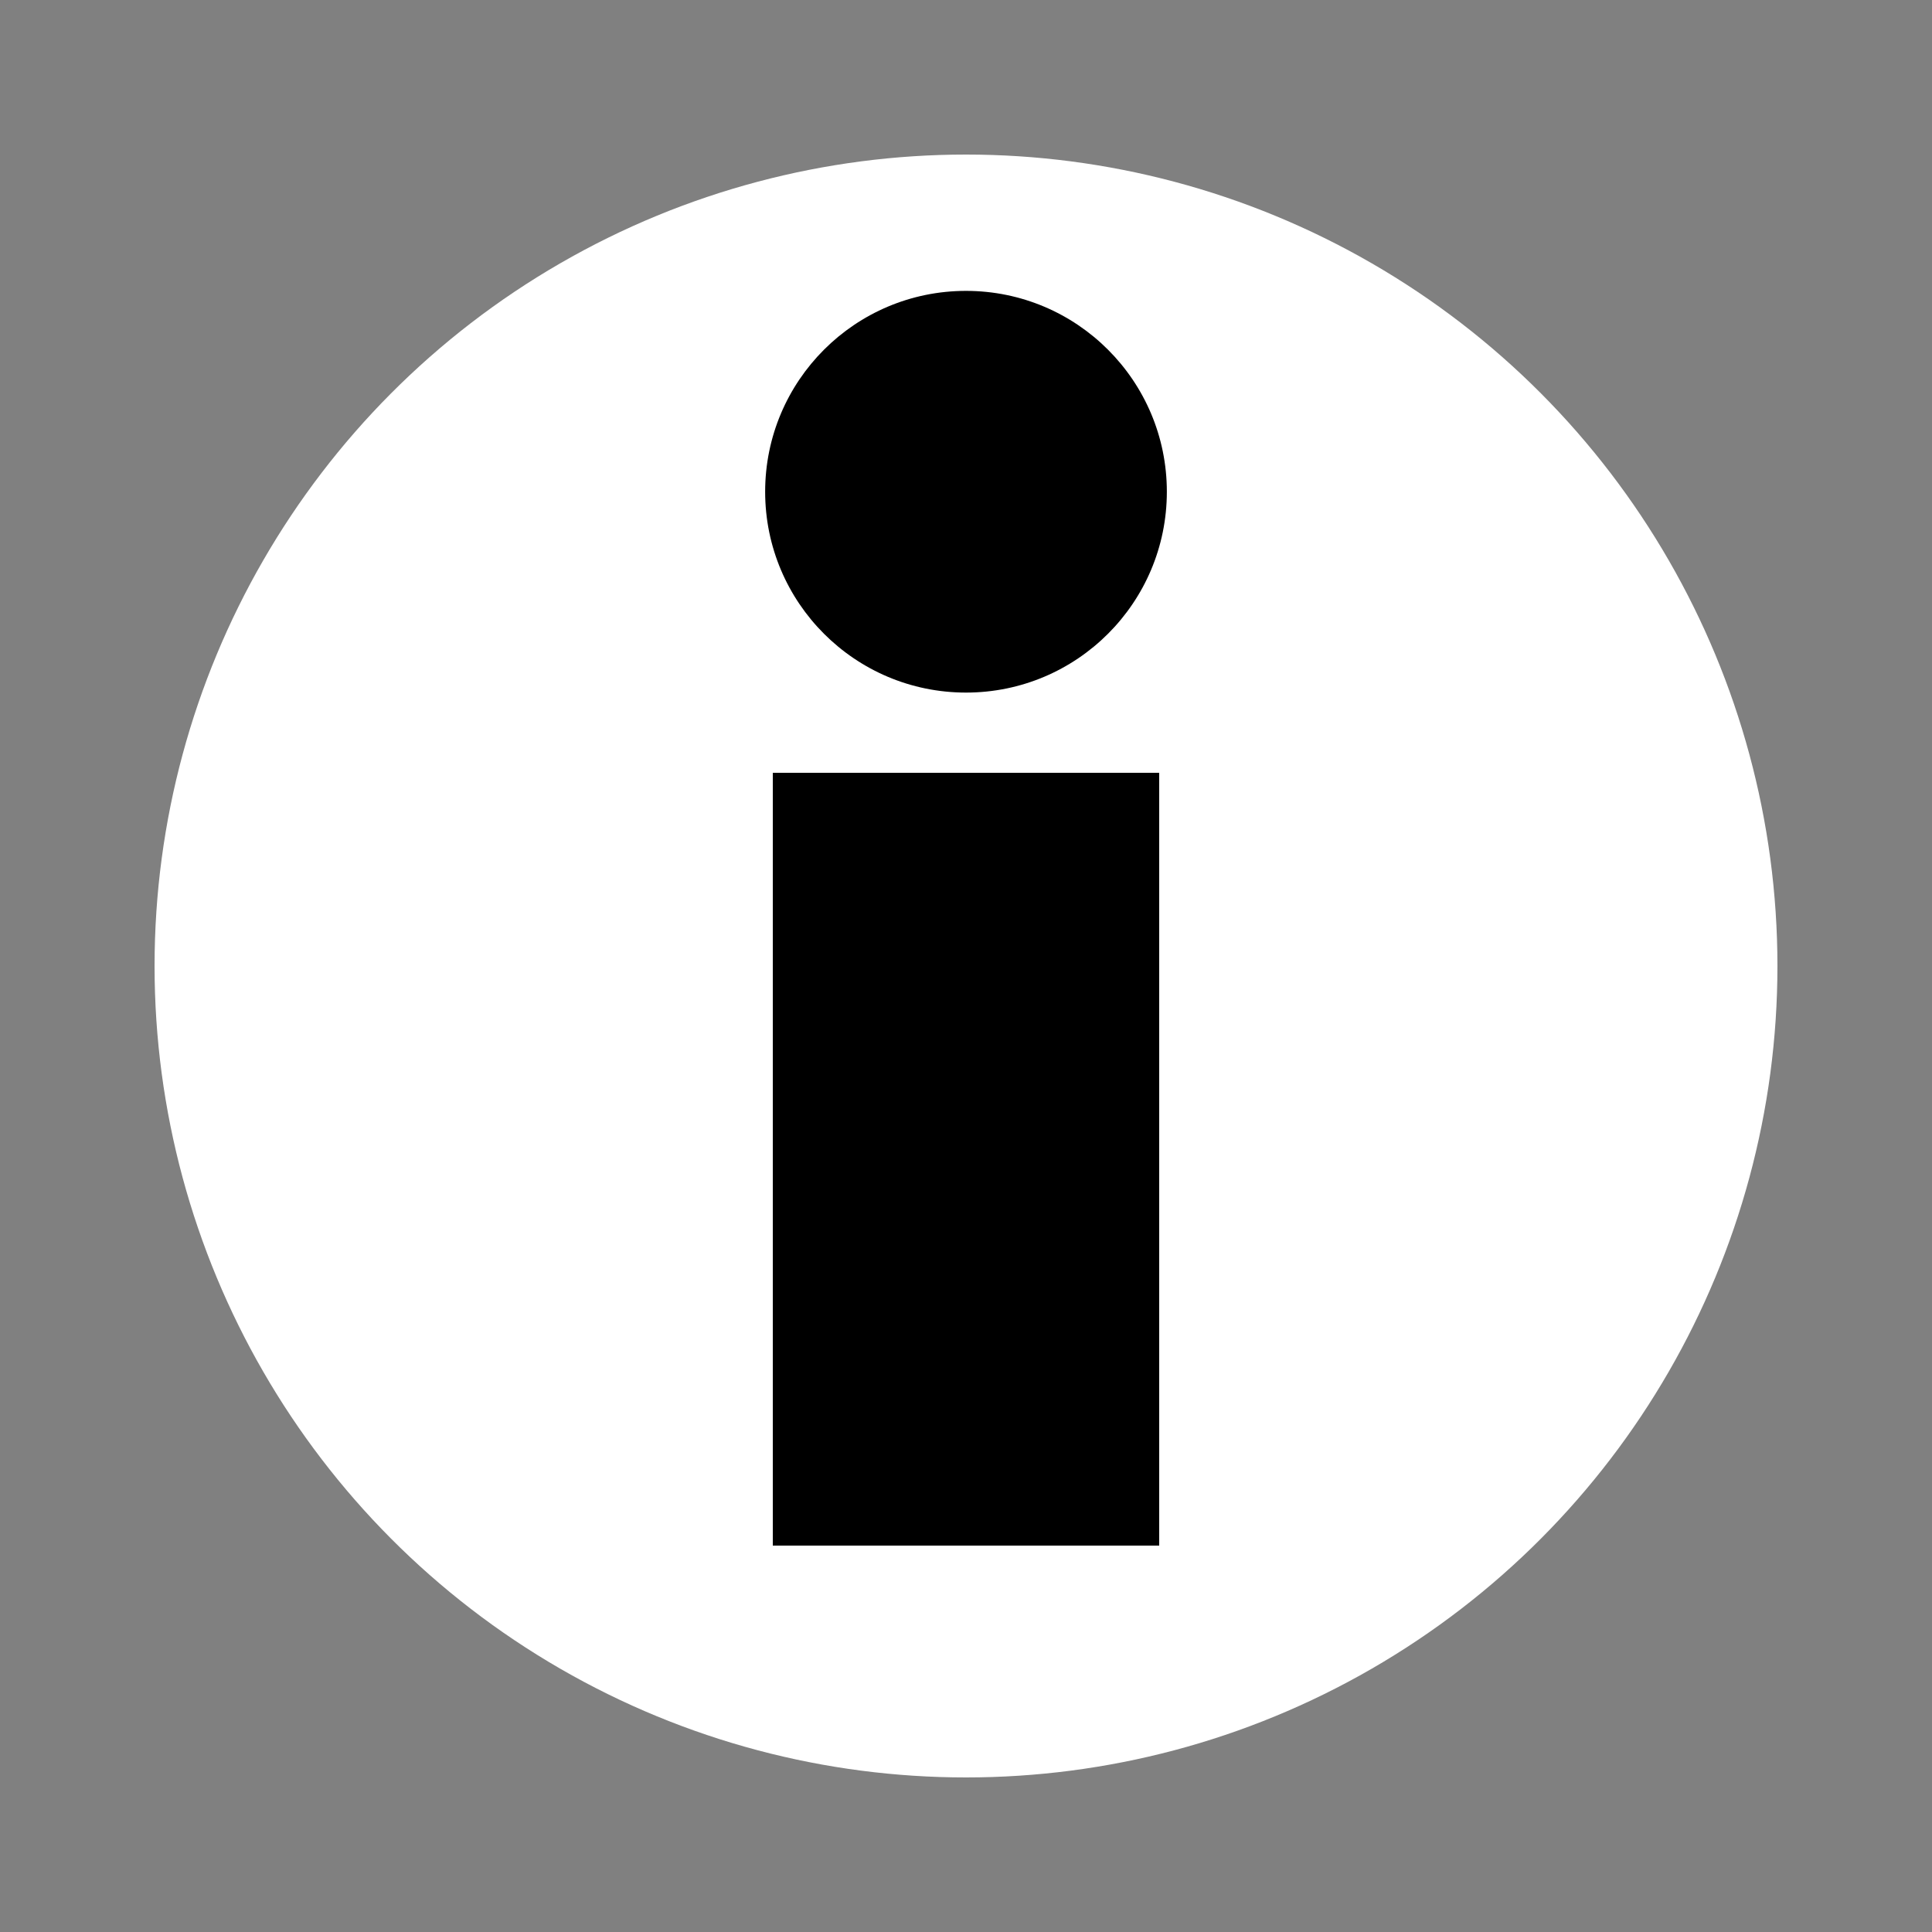 <?xml version="1.0" encoding="utf-8"?>
<!-- Generator: Adobe Illustrator 17.0.0, SVG Export Plug-In . SVG Version: 6.00 Build 0)  -->
<!DOCTYPE svg PUBLIC "-//W3C//DTD SVG 1.1//EN" "http://www.w3.org/Graphics/SVG/1.1/DTD/svg11.dtd">
<svg version="1.1" xmlns="http://www.w3.org/2000/svg" xmlns:xlink="http://www.w3.org/1999/xlink" x="0px" y="0px" width="25px"
	 height="25px" viewBox="-2.5 -5 25 25" enable-background="new -2.5 -5 25 25" xml:space="preserve">
<rect x="-2.5" y="-5" width="25" height="25" fill="#808080" stroke="none"/>
<g id="home_1_" display="none">
	<polygon id="home" display="inline" fill="#FFFFFF" points="1.5,7.26 0.096,8.449 -0.417,7.583 9.957,-2 20.308,7.51 19.798,8.449 
		18.5,7.05 18.5,17 11.5,17 11.5,12 8.5,12 8.5,17 1.5,17 	"/>
</g>
<g id="shop" display="none">
	<polygon display="inline" fill="#FFFFFF" points="-0.5,-1 3.625,-1 4.6,2 20.5,2 18.4,12 5.125,12 2.575,0.812 -0.5,0.575 	"/>
	<circle display="inline" fill="#FFFFFF" cx="6.85" cy="15.5" r="2.4"/>
	<circle display="inline" fill="#FFFFFF" cx="16.3" cy="15.275" r="2.4"/>
</g>
<g id="info">
	<circle fill="#FFFFFF" cx="10" cy="7.5" r="10.5"/>
	<rect x="7.5" y="5" width="5" height="10"/>
	<circle cx="10" cy="1.363" r="2.599"/>
</g>
</svg>
